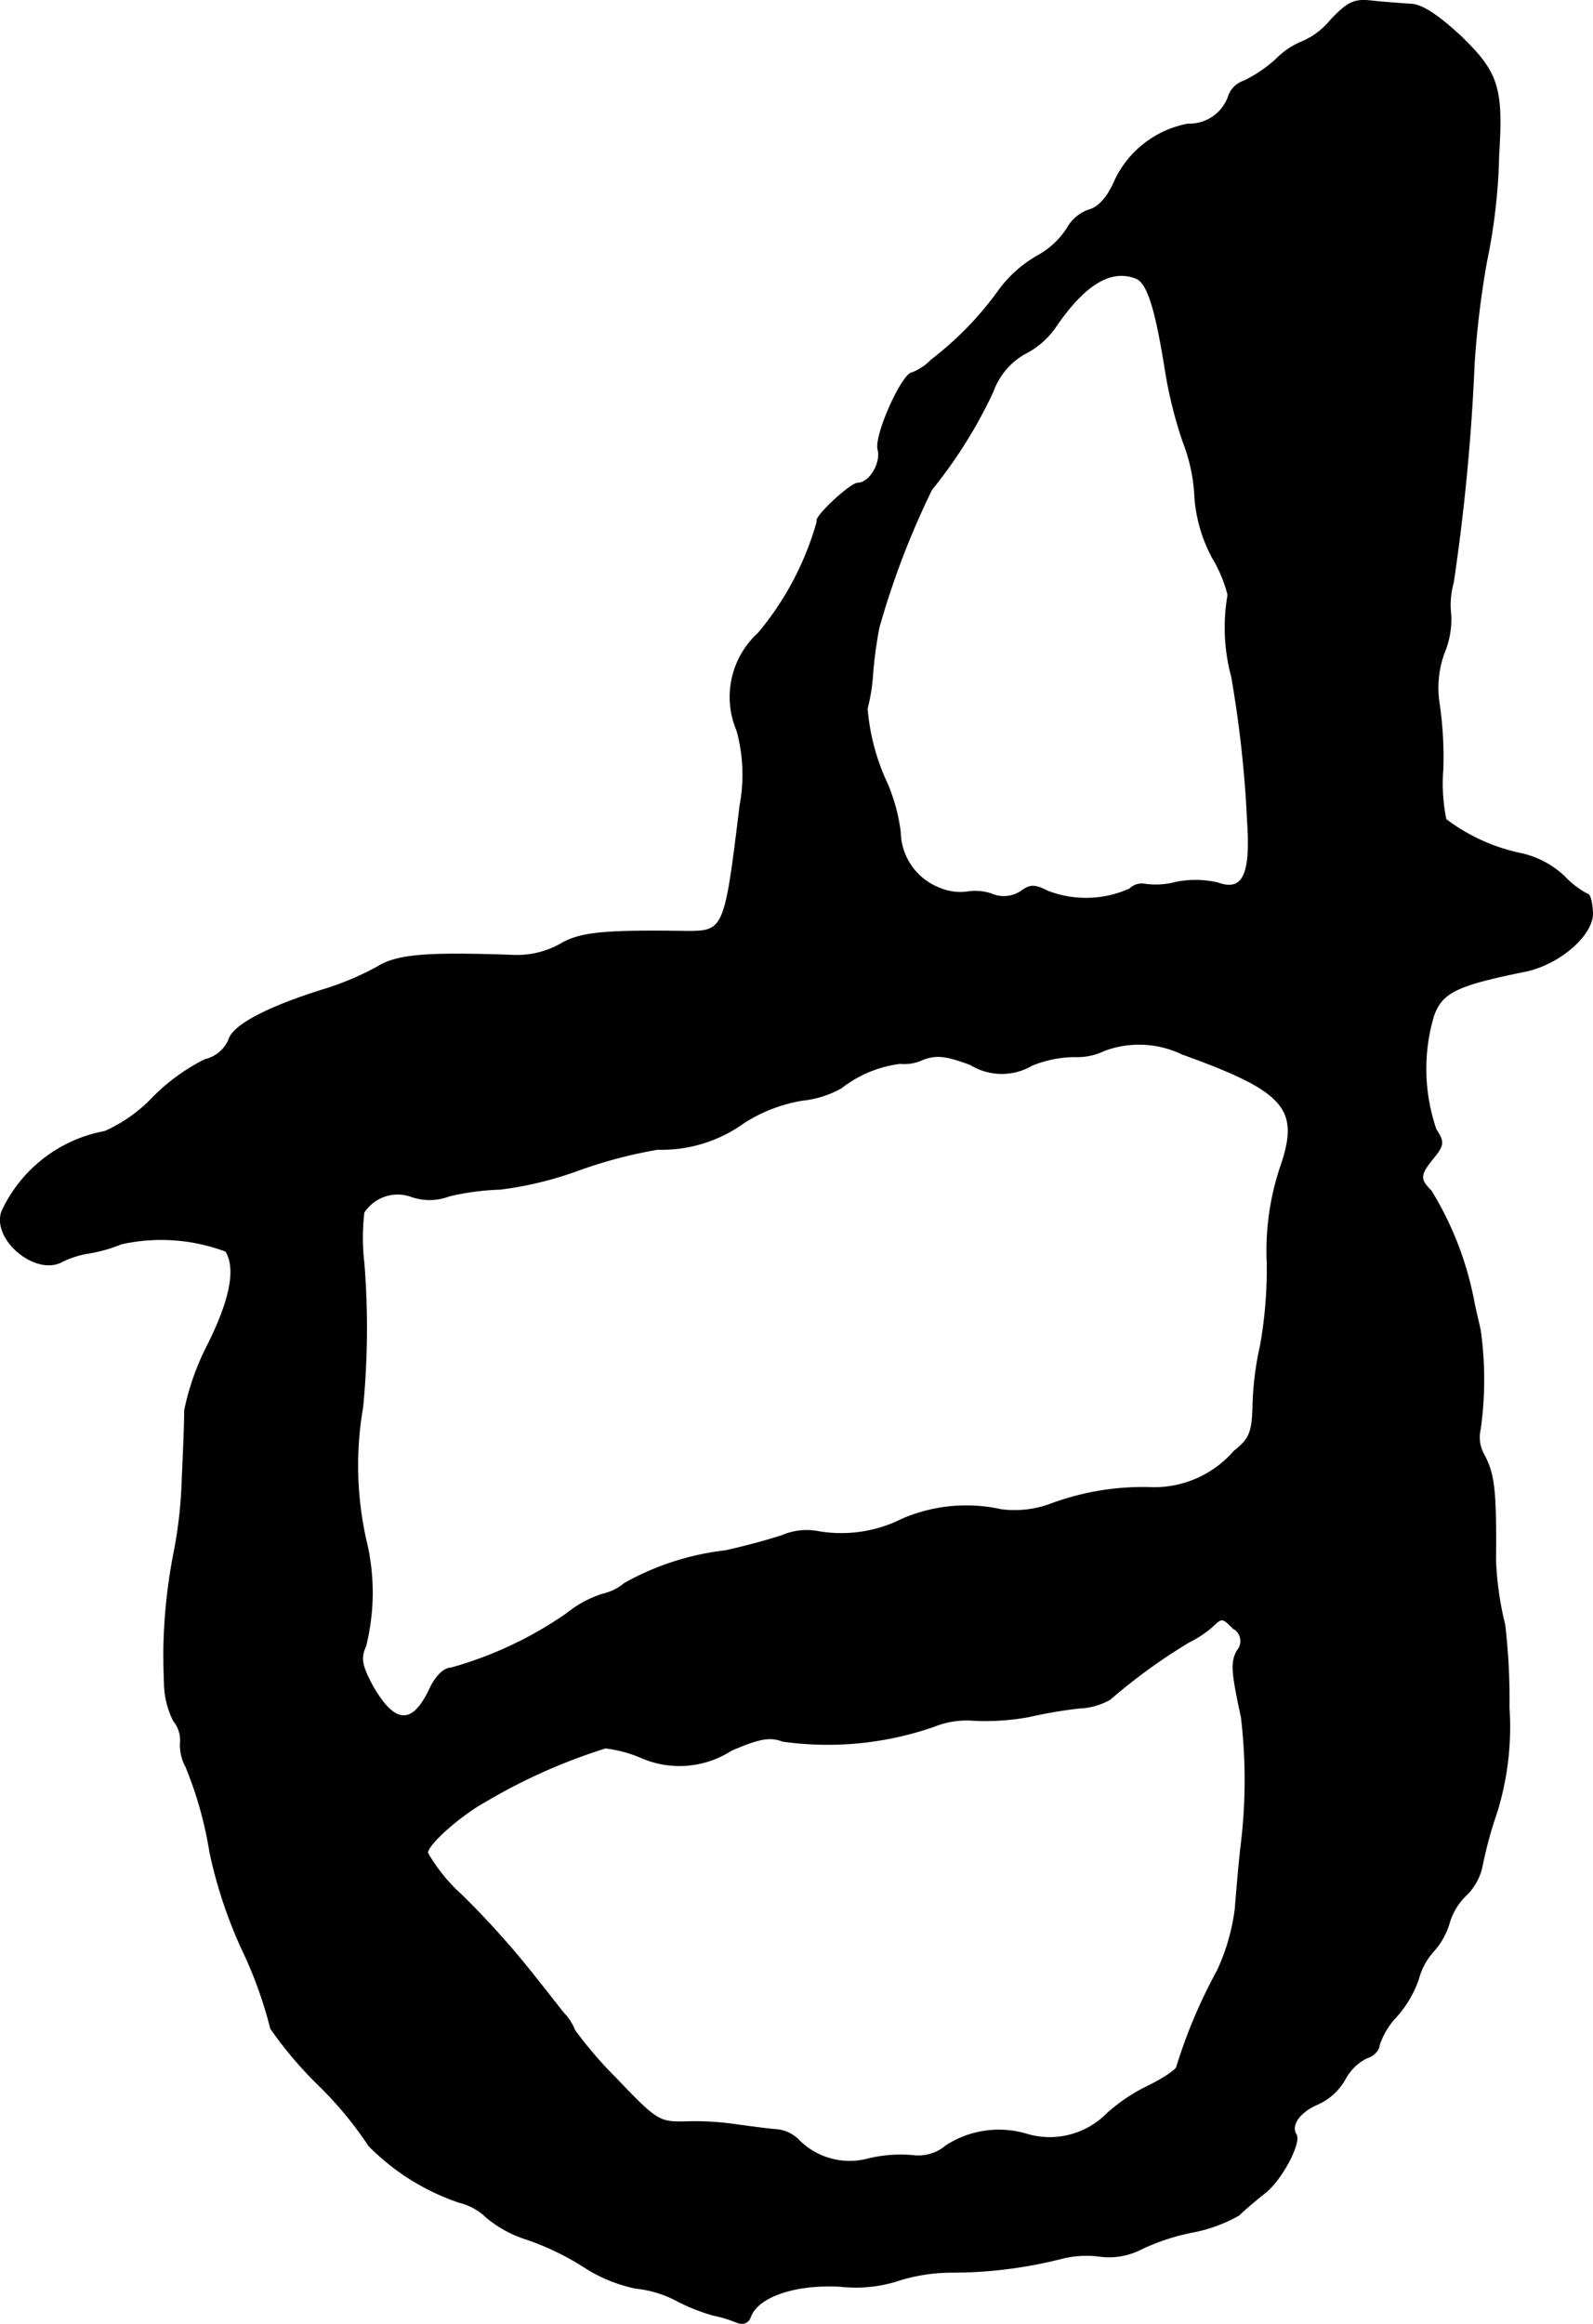 <?xml version="1.0" encoding="UTF-8"?>
<svg xmlns="http://www.w3.org/2000/svg"
     version="1.1"
     width="5.546mm"
     height="8.088mm"
     viewBox="0 0 15.722 22.927">
   <defs>
      <style type="text/css"><![CDATA[
      .a {
        stroke: #000;
        stroke-linecap: round;
        stroke-linejoin: round;
        stroke-width: 0.01px;
      }
    ]]></style>
   </defs>
   <path class="a"
         d="M13.137.194a.75.75,0,0,1-.273.212.777.777,0,0,0-.273.182,1.342,1.342,0,0,1-.315.212.236.236,0,0,0-.151.151.409.409,0,0,1-.4.273.999.999,0,0,0-.721.557c-.073.17-.164.267-.26.291a.39.39,0,0,0-.212.182.823.823,0,0,1-.297.273,1.224,1.224,0,0,0-.382.345,3.244,3.244,0,0,1-.66.678.539.539,0,0,1-.188.127c-.097,0-.376.618-.339.757.036.133-.085.333-.2.333-.073,0-.436.339-.4.376A2.946,2.946,0,0,1,7.486,6.245a.851.851,0,0,0-.212.963,1.638,1.638,0,0,1,.03.739c-.151,1.242-.157,1.242-.539,1.242-.818-.012-1.042.012-1.236.127a.879.879,0,0,1-.472.109c-.854-.03-1.139-.006-1.333.115a2.822,2.822,0,0,1-.533.224c-.545.17-.896.351-.933.497a.344.344,0,0,1-.236.194,1.928,1.928,0,0,0-.509.369,1.496,1.496,0,0,1-.478.339,1.397,1.397,0,0,0-1.018.793c-.091.279.339.63.594.491a.92.92,0,0,1,.267-.085,1.491,1.491,0,0,0,.321-.091,1.814,1.814,0,0,1,1.03.073c.103.17.048.466-.17.909a2.515,2.515,0,0,0-.236.66c0,.115-.012.418-.024.666a4.477,4.477,0,0,1-.073.697,5.43,5.43,0,0,0-.109.999c0,.048,0,.194.006.327a.858.858,0,0,0,.091.376.296.296,0,0,1,.067.218.446.446,0,0,0,.055.236,3.793,3.793,0,0,1,.236.842,4.593,4.593,0,0,0,.309.939,4.173,4.173,0,0,1,.291.8,3.873,3.873,0,0,0,.472.557,3.654,3.654,0,0,1,.497.6,2.276,2.276,0,0,0,.89.557.595.595,0,0,1,.273.151,1.161,1.161,0,0,0,.388.212,2.595,2.595,0,0,1,.569.273,1.497,1.497,0,0,0,.515.212,1.093,1.093,0,0,1,.4.121,1.931,1.931,0,0,0,.363.145,1.211,1.211,0,0,1,.224.067q.109.045.145-.055c.079-.2.448-.321.884-.297a1.382,1.382,0,0,0,.545-.048,1.756,1.756,0,0,1,.563-.091,4.392,4.392,0,0,0,1.066-.133,1.003,1.003,0,0,1,.394-.024.689.689,0,0,0,.394-.067,2.13,2.13,0,0,1,.509-.17,1.492,1.492,0,0,0,.466-.17c.055-.055.17-.151.254-.218.164-.127.357-.491.309-.575-.061-.097.042-.23.218-.303a.589.589,0,0,0,.267-.248.49.49,0,0,1,.212-.206c.067-.018.121-.079.121-.121a.749.749,0,0,1,.17-.285,1.09,1.09,0,0,0,.218-.369.658.658,0,0,1,.151-.279.727.727,0,0,0,.151-.267.629.629,0,0,1,.17-.285.557.557,0,0,0,.157-.285,4.148,4.148,0,0,1,.145-.533,2.842,2.842,0,0,0,.121-1.03,6.345,6.345,0,0,0-.042-.818,3.187,3.187,0,0,1-.091-.636c.006-.703-.012-.854-.121-1.054a.349.349,0,0,1-.03-.242,3.503,3.503,0,0,0,0-.975c-.018-.085-.048-.206-.061-.273a3.235,3.235,0,0,0-.424-1.102c-.115-.115-.115-.157.024-.327.103-.127.103-.157.024-.279a1.84,1.84,0,0,1-.024-1.121c.085-.236.23-.303.915-.442.333-.073.66-.357.654-.575-.006-.103-.024-.182-.048-.182a.867.867,0,0,1-.23-.176.911.911,0,0,0-.418-.224,1.852,1.852,0,0,1-.751-.339,1.758,1.758,0,0,1-.03-.497,3.653,3.653,0,0,0-.036-.642,1.005,1.005,0,0,1,.048-.503.872.872,0,0,0,.067-.369.826.826,0,0,1,.024-.327,20.595,20.595,0,0,0,.206-2.162,9.22,9.22,0,0,1,.121-.999,5.722,5.722,0,0,0,.121-1.06c.042-.66-.006-.812-.376-1.169-.23-.212-.388-.315-.497-.315-.085-.006-.254-.018-.369-.03C13.367-.012,13.306.018,13.137.194Zm-1.926,2.55c.109.042.188.273.285.872a4.331,4.331,0,0,0,.182.745,1.693,1.693,0,0,1,.115.545,1.486,1.486,0,0,0,.176.6,1.334,1.334,0,0,1,.151.363,1.864,1.864,0,0,0,.036.806,11.281,11.281,0,0,1,.157,1.429c.036.533-.048.697-.297.606a.985.985,0,0,0-.406-.006.77.77,0,0,1-.321.018.168.168,0,0,0-.139.048,1.052,1.052,0,0,1-.806.024c-.133-.067-.176-.067-.267,0a.308.308,0,0,1-.297.024A.512.512,0,0,0,9.539,8.801a.522.522,0,0,1-.26-.036.605.605,0,0,1-.394-.557,1.786,1.786,0,0,0-.127-.472,2.157,2.157,0,0,1-.2-.745,1.843,1.843,0,0,0,.055-.351,4.271,4.271,0,0,1,.061-.448,8.108,8.108,0,0,1,.521-1.363,4.649,4.649,0,0,0,.606-.969.7.7,0,0,1,.309-.369.813.813,0,0,0,.303-.26C10.702,2.805,10.962,2.647,11.211,2.744ZM11.671,10.4c1.024.369,1.169.539.963,1.127a2.597,2.597,0,0,0-.127.933,4.294,4.294,0,0,1-.067.818,3.032,3.032,0,0,0-.073.569c-.006.285-.03.345-.188.472a1.044,1.044,0,0,1-.842.357,2.607,2.607,0,0,0-.969.164,1.027,1.027,0,0,1-.485.055,1.595,1.595,0,0,0-.975.091,1.344,1.344,0,0,1-.854.121.613.613,0,0,0-.333.042c-.145.048-.394.115-.563.151a2.658,2.658,0,0,0-.993.321.528.528,0,0,1-.224.109,1.099,1.099,0,0,0-.345.188,3.765,3.765,0,0,1-1.145.539c-.067,0-.151.079-.212.212-.17.357-.345.345-.563-.036-.109-.206-.121-.273-.067-.394a2.182,2.182,0,0,0,0-1.054,3.372,3.372,0,0,1-.03-1.302A8.052,8.052,0,0,0,3.591,12.459a2.143,2.143,0,0,1,0-.497.397.397,0,0,1,.472-.157.54.54,0,0,0,.369-.006,2.494,2.494,0,0,1,.503-.067,3.502,3.502,0,0,0,.775-.188,4.588,4.588,0,0,1,.781-.206,1.386,1.386,0,0,0,.848-.26,1.527,1.527,0,0,1,.581-.224.996.996,0,0,0,.382-.121,1.185,1.185,0,0,1,.581-.242.429.429,0,0,0,.218-.036c.139-.055.236-.042.478.048a.588.588,0,0,0,.606.006,1.152,1.152,0,0,1,.412-.085.622.622,0,0,0,.303-.061.984.984,0,0,1,.769.036Zm.509,5.669a.145.145,0,0,1,.044.2l-.014.018c-.061.115-.055.206.042.654a5.261,5.261,0,0,1,0,1.242c-.024.2-.048.491-.061.654a2.055,2.055,0,0,1-.176.606,5.12,5.12,0,0,0-.4.945c0,.03-.127.115-.273.188a1.73,1.73,0,0,0-.418.279.795.795,0,0,1-.775.206.959.959,0,0,0-.812.109.42.42,0,0,1-.327.097,1.376,1.376,0,0,0-.43.03.71.71,0,0,1-.703-.188.346.346,0,0,0-.206-.097c-.085-.006-.26-.03-.394-.048a2.802,2.802,0,0,0-.509-.03c-.26.006-.285-.006-.684-.424a4.162,4.162,0,0,1-.412-.478.512.512,0,0,0-.109-.17c-.055-.067-.17-.218-.254-.321a8.499,8.499,0,0,0-.757-.848,1.693,1.693,0,0,1-.333-.412c0-.085.321-.369.563-.503a5.6,5.6,0,0,1,1.193-.533,1.27,1.27,0,0,1,.345.091.944.944,0,0,0,.896-.067c.279-.121.382-.139.509-.091a3.191,3.191,0,0,0,1.49-.145.864.864,0,0,1,.394-.061,2.359,2.359,0,0,0,.545-.036,4.501,4.501,0,0,1,.497-.085.671.671,0,0,0,.303-.085,5.654,5.654,0,0,1,.775-.563,1.08,1.08,0,0,0,.23-.151c.103-.097.103-.097.218.018Z"/>
</svg>
